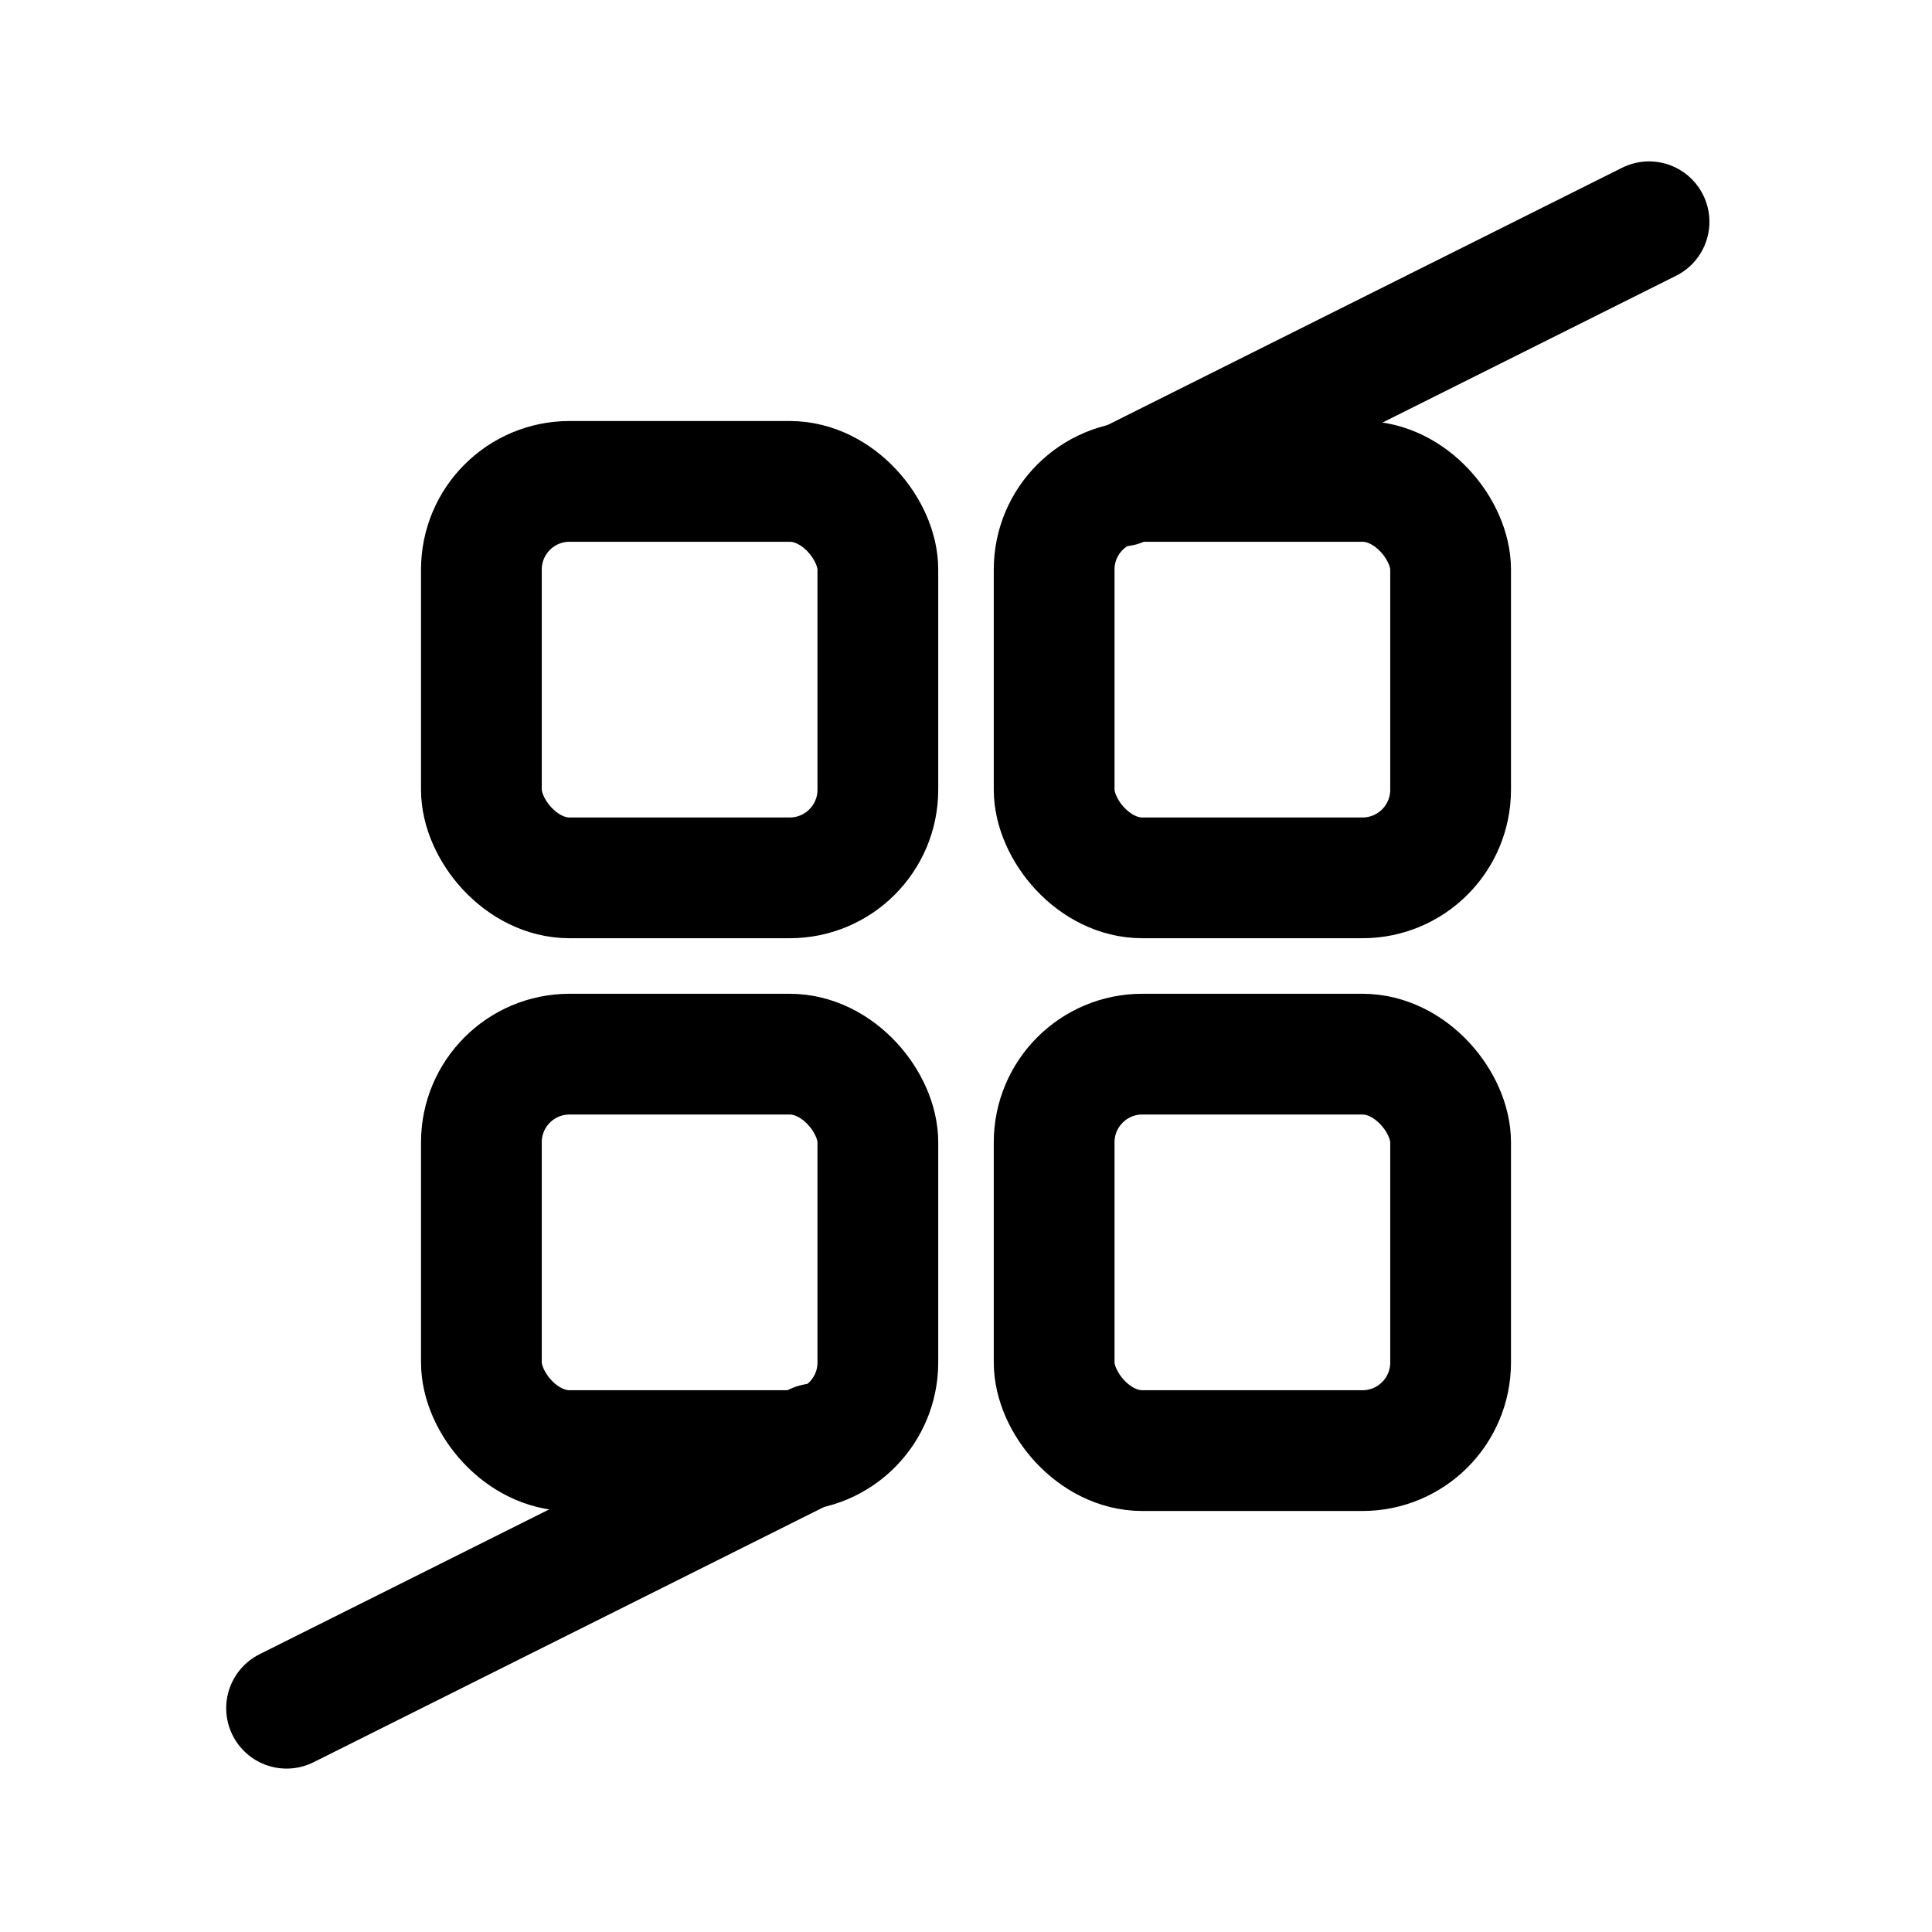 <?xml version="1.0" encoding="UTF-8"?>
<svg id="Capa_1" xmlns="http://www.w3.org/2000/svg" version="1.1" viewBox="0 0 48 48">
  <!-- Generator: Adobe Illustrator 29.8.3, SVG Export Plug-In . SVG Version: 2.1.1 Build 3)  -->
  <defs>
    <style>
      .st0 {
        stroke-linecap: round;
      }

      .st0, .st1 {
        fill: none;
        stroke: #000;
        stroke-miterlimit: 10;
        stroke-width: 3px;
      }
    </style>
  </defs>
  <g>
    <rect class="st1" x="11.96" y="11.96" width="9.85" height="9.85" rx="2.19" ry="2.19"/>
    <rect class="st1" x="26.19" y="11.96" width="9.85" height="9.85" rx="2.19" ry="2.19"/>
    <rect class="st1" x="11.96" y="26.19" width="9.85" height="9.85" rx="2.19" ry="2.19"/>
    <rect class="st1" x="26.19" y="26.19" width="9.85" height="9.85" rx="2.19" ry="2.19"/>
  </g>
  <path class="st0" d="M40.97,5.51l-13.14,6.57"/>
  <path class="st0" d="M20.26,35.87l-13.14,6.57"/>
</svg>